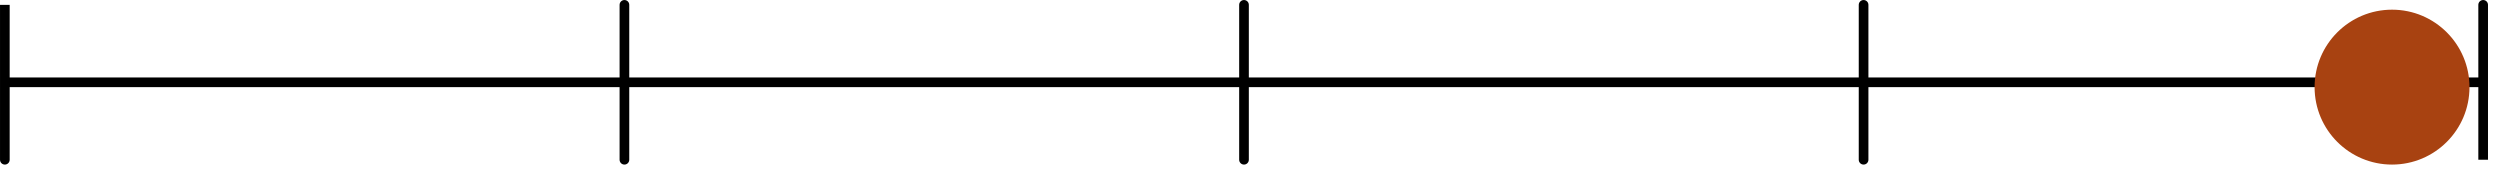 <?xml version="1.0" encoding="UTF-8" standalone="no"?><!DOCTYPE svg PUBLIC "-//W3C//DTD SVG 1.1//EN" "http://www.w3.org/Graphics/SVG/1.1/DTD/svg11.dtd"><svg width="100%" height="100%" viewBox="0 0 538 38" version="1.1" xmlns="http://www.w3.org/2000/svg" xmlns:xlink="http://www.w3.org/1999/xlink" xml:space="preserve" xmlns:serif="http://www.serif.com/" style="fill-rule:evenodd;clip-rule:evenodd;stroke-linejoin:round;stroke-miterlimit:1.5;"><g><path d="M1.042,1.043l-0,33.333l-0,-16.667l133.333,0l0,-16.666l0,33.333l0,-16.667l133.333,0l0,-16.666l0,33.333l0,-16.667l133.334,0l-0,-16.666l-0,33.333l-0,-16.667l133.333,0l0,-16.666l0,33.333" style="fill:none;stroke:#000;stroke-width:2.08px;"/></g><g><circle cx="514.767" cy="18.75" r="16.667" style="fill:#a84211;"/></g></svg>